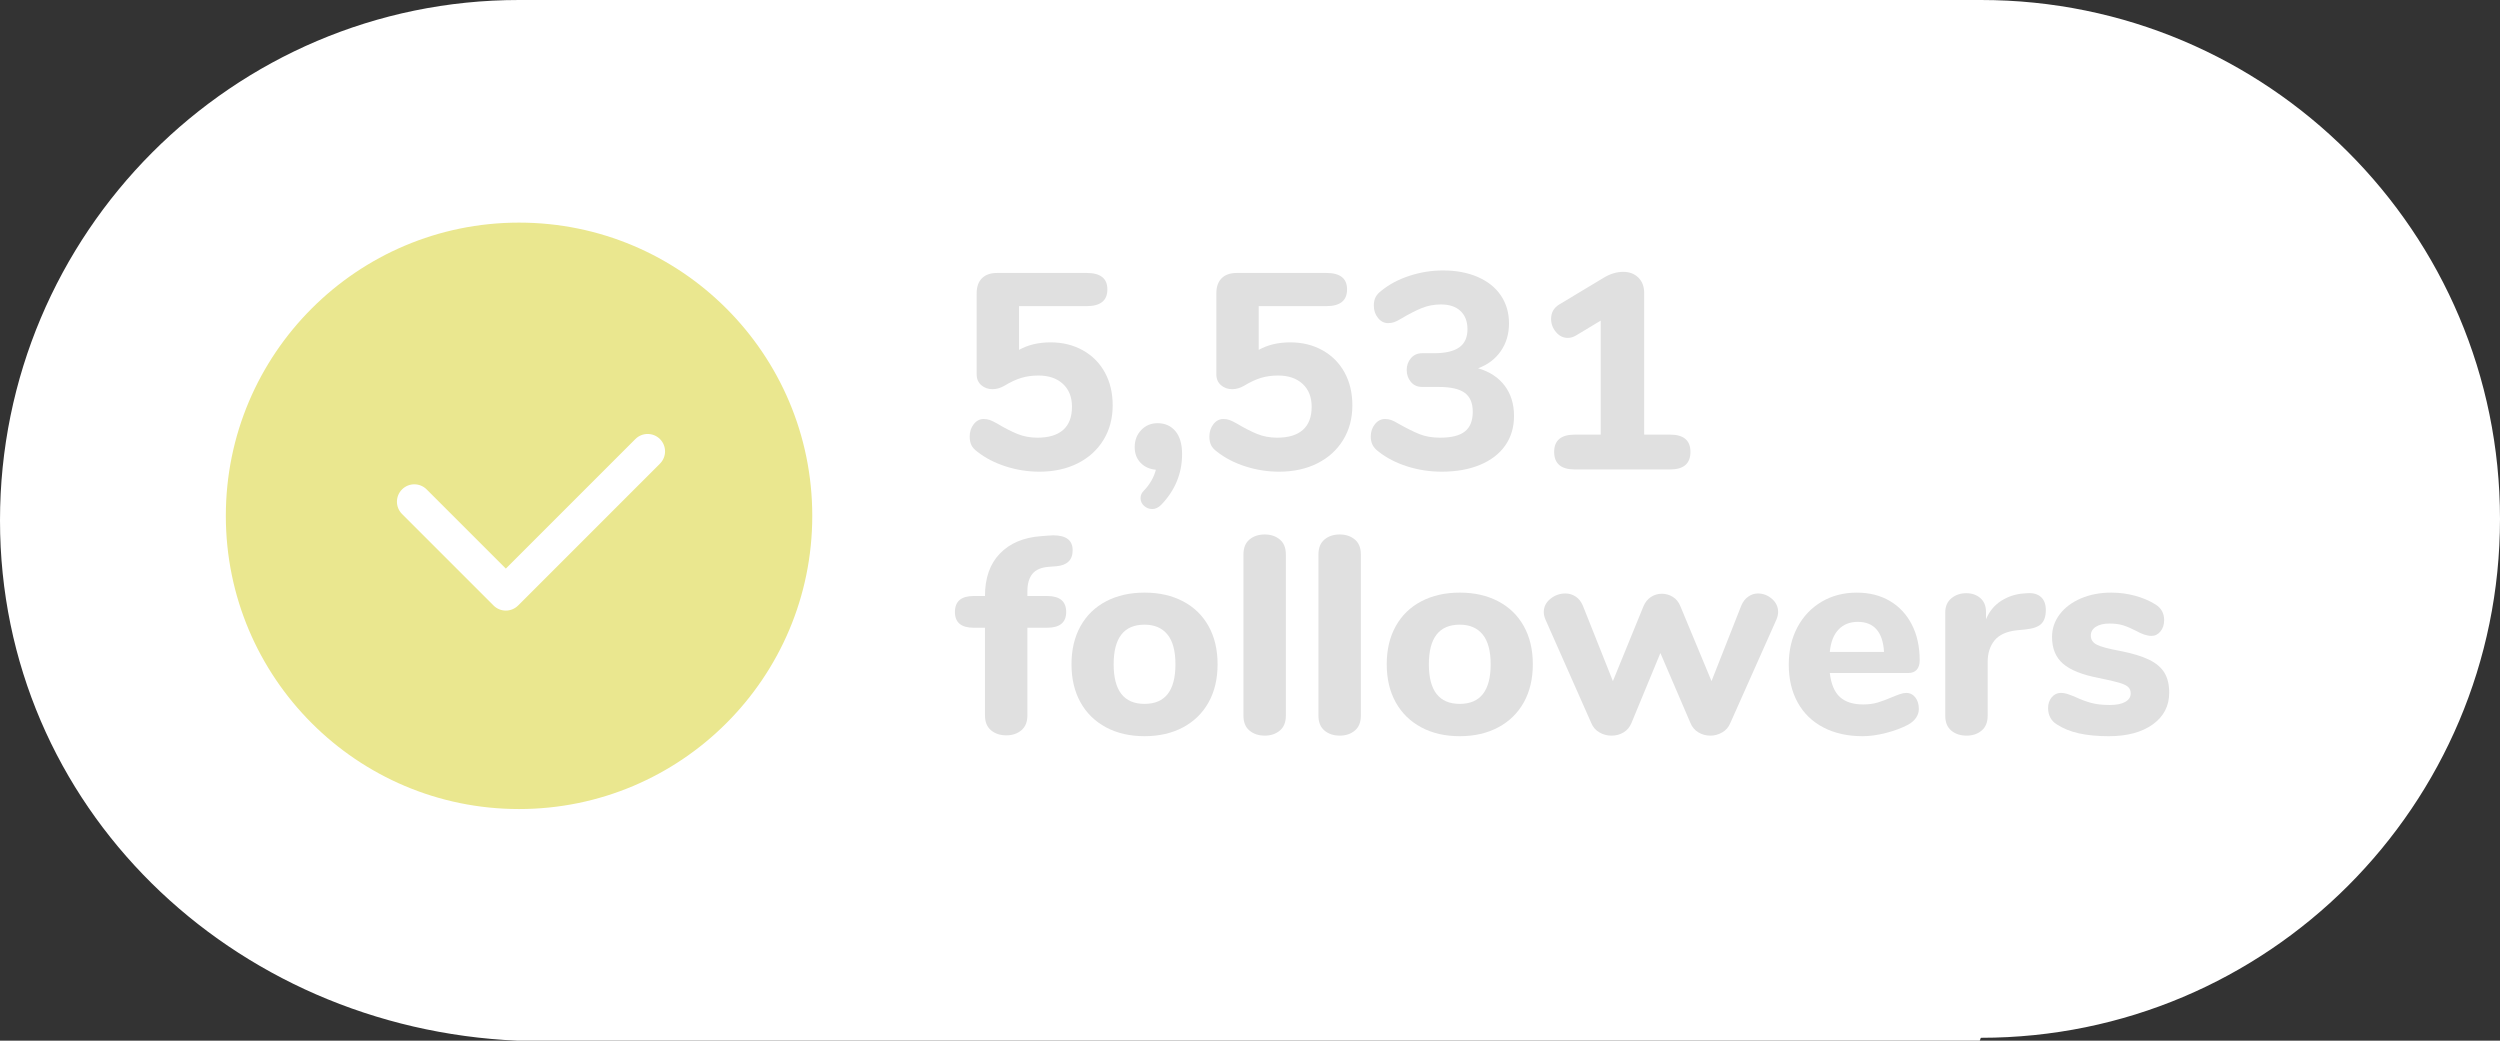 <?xml version="1.0" encoding="utf-8"?>
<!-- Generator: Adobe Illustrator 16.0.0, SVG Export Plug-In . SVG Version: 6.00 Build 0)  -->
<!DOCTYPE svg PUBLIC "-//W3C//DTD SVG 1.1//EN" "http://www.w3.org/Graphics/SVG/1.1/DTD/svg11.dtd">
<svg version="1.1" id="Layer_1" xmlns="http://www.w3.org/2000/svg" xmlns:xlink="http://www.w3.org/1999/xlink" x="0px" y="0px"
	 width="558.244px" height="232.383px" viewBox="0 0 558.244 232.383" enable-background="new 0 0 558.244 232.383"
	 xml:space="preserve">
<rect x="0" y="0" width="558.244" height="232.383" fill="#333333" stroke="none"/>
<g>
	<g>
		<path fill="#FFFFFF" d="M442.344,0c-4.319,0-322.12,0-326.443,0C51.891,0,0,52.187,0,116.194
			c0,63.914,51.734,113.423,115.608,116.189h326.444c0.097,0,0.193-0.647,0.291-0.647c64.01,0,115.9-51.855,115.9-115.865
			C558.244,51.86,506.354,0,442.344,0z"/>
	</g>
</g>
<path fill="#EAE78F" d="M115.9,49.709c36.161,0,65.477,29.313,65.477,65.476c0,36.161-29.315,65.472-65.477,65.472
	c-36.157,0-65.472-29.311-65.472-65.472C50.429,79.023,79.743,49.709,115.9,49.709z"/>
<g>
	<path fill="#E0E0E0" d="M230.544,128.127c-0.754,0.924-1.13,2.218-1.13,3.892v1.068h4.392c2.845,0,4.269,1.191,4.269,3.573
		c0,2.344-1.424,3.514-4.269,3.514h-4.392v19.574c0,1.463-0.45,2.571-1.348,3.322c-0.896,0.754-2.016,1.13-3.354,1.13
		c-1.384,0-2.523-0.376-3.418-1.13c-0.9-0.751-1.352-1.859-1.352-3.322v-19.574h-2.504c-2.808,0-4.206-1.17-4.206-3.514
		c0-2.385,1.398-3.573,4.206-3.573h2.504c0-4.018,1.105-7.175,3.327-9.472c2.218-2.301,5.267-3.598,9.164-3.89l1.625-0.125
		l1.13-0.062c2.886,0,4.331,1.11,4.331,3.325c0,2.177-1.214,3.366-3.64,3.577l-1.632,0.124
		C232.53,126.685,231.297,127.209,230.544,128.127z"/>
	<path fill="#E0E0E0" d="M246.979,162.415c-2.47-1.322-4.372-3.181-5.706-5.585c-1.34-2.403-2.011-5.24-2.011-8.503
		c0-3.26,0.671-6.094,2.011-8.502c1.334-2.403,3.239-4.254,5.706-5.551c2.469-1.295,5.335-1.945,8.595-1.945
		c3.264,0,6.13,0.65,8.593,1.945c2.47,1.297,4.37,3.147,5.708,5.551c1.338,2.408,2.007,5.242,2.007,8.502
		c0,3.263-0.666,6.1-2.007,8.503c-1.338,2.404-3.241,4.263-5.708,5.585c-2.469,1.315-5.333,1.975-8.593,1.975
		C252.313,164.391,249.447,163.736,246.979,162.415z M262.474,148.33c0-2.968-0.593-5.187-1.787-6.651
		c-1.195-1.464-2.896-2.193-5.113-2.193c-4.602,0-6.898,2.95-6.898,8.845c0,5.899,2.297,8.845,6.898,8.845
		C260.173,157.174,262.474,154.229,262.474,148.33z"/>
	<path fill="#E0E0E0" d="M279.009,163.135c-0.902-0.752-1.348-1.861-1.348-3.323v-36.014c0-1.464,0.445-2.571,1.348-3.325
		c0.897-0.753,2.036-1.126,3.418-1.126c1.337,0,2.455,0.373,3.354,1.126c0.9,0.754,1.348,1.861,1.348,3.325v36.014
		c0,1.462-0.447,2.571-1.348,3.323c-0.899,0.754-2.016,1.13-3.354,1.13C281.045,164.265,279.906,163.889,279.009,163.135z"/>
	<path fill="#E0E0E0" d="M295.755,163.135c-0.898-0.752-1.348-1.861-1.348-3.323v-36.014c0-1.464,0.449-2.571,1.348-3.325
		c0.9-0.753,2.041-1.126,3.418-1.126c1.338,0,2.46,0.373,3.356,1.126c0.902,0.754,1.348,1.861,1.348,3.325v36.014
		c0,1.462-0.445,2.571-1.348,3.323c-0.896,0.754-2.016,1.13-3.356,1.13C297.796,164.265,296.655,163.889,295.755,163.135z"/>
	<path fill="#E0E0E0" d="M317.372,162.415c-2.472-1.322-4.371-3.181-5.709-5.585c-1.34-2.403-2.008-5.24-2.008-8.503
		c0-3.26,0.664-6.094,2.008-8.502c1.338-2.403,3.24-4.254,5.709-5.551c2.464-1.295,5.332-1.945,8.592-1.945
		c3.263,0,6.127,0.65,8.59,1.945c2.472,1.297,4.372,3.147,5.712,5.551c1.336,2.408,2.01,5.242,2.01,8.502
		c0,3.263-0.671,6.1-2.01,8.503c-1.34,2.404-3.242,4.263-5.712,5.585c-2.467,1.315-5.33,1.975-8.59,1.975
		C322.699,164.391,319.836,163.736,317.372,162.415z M332.863,148.33c0-2.968-0.595-5.187-1.788-6.651
		c-1.194-1.464-2.899-2.193-5.115-2.193c-4.601,0-6.899,2.95-6.899,8.845c0,5.899,2.299,8.845,6.899,8.845
		C330.562,157.174,332.863,154.229,332.863,148.33z"/>
	<path fill="#E0E0E0" d="M390.398,133.211c0.664-0.458,1.376-0.691,2.133-0.691c1.168,0,2.215,0.4,3.134,1.194
		c0.919,0.798,1.384,1.778,1.384,2.95c0,0.5-0.124,1.064-0.38,1.691l-10.29,23.088c-0.374,0.919-0.979,1.62-1.817,2.102
		c-0.838,0.479-1.712,0.722-2.632,0.722c-0.967,0-1.854-0.239-2.668-0.722c-0.816-0.481-1.414-1.183-1.79-2.102l-6.71-15.623
		l-6.461,15.623c-0.38,0.919-0.966,1.62-1.761,2.102c-0.794,0.479-1.694,0.722-2.696,0.722c-0.965,0-1.861-0.239-2.698-0.722
		c-0.84-0.481-1.442-1.183-1.821-2.102l-10.223-23.088c-0.255-0.584-0.379-1.151-0.379-1.691c0-1.172,0.492-2.152,1.477-2.95
		c0.98-0.794,2.102-1.194,3.354-1.194c0.837,0,1.6,0.233,2.291,0.691c0.687,0.46,1.222,1.131,1.597,2.009l6.714,16.875l6.841-16.751
		c0.374-0.878,0.929-1.56,1.661-2.041c0.732-0.475,1.537-0.721,2.416-0.721c0.877,0,1.693,0.229,2.449,0.691
		c0.752,0.462,1.318,1.15,1.691,2.072l6.964,16.749l6.65-16.873C389.202,134.342,389.727,133.671,390.398,133.211z"/>
	<path fill="#E0E0E0" d="M427.69,155.732c0.521,0.672,0.783,1.528,0.783,2.573c0,0.714-0.21,1.369-0.627,1.978
		c-0.419,0.604-1.005,1.115-1.757,1.533c-1.426,0.752-3.073,1.374-4.959,1.852c-1.884,0.481-3.617,0.722-5.203,0.722
		c-3.352,0-6.268-0.648-8.754-1.945c-2.487-1.297-4.403-3.147-5.737-5.551c-1.341-2.406-2.011-5.24-2.011-8.503
		c0-3.138,0.646-5.916,1.943-8.344c1.297-2.426,3.096-4.316,5.395-5.678c2.302-1.357,4.91-2.037,7.843-2.037
		c2.802,0,5.26,0.616,7.372,1.85c2.11,1.236,3.75,2.991,4.923,5.271c1.173,2.279,1.759,4.943,1.759,7.996
		c0,0.922-0.222,1.622-0.659,2.103c-0.44,0.481-1.057,0.725-1.851,0.725h-17.565c0.289,2.467,1.042,4.257,2.255,5.362
		c1.214,1.108,2.948,1.662,5.206,1.662c1.214,0,2.3-0.146,3.265-0.438c0.964-0.292,2.026-0.689,3.198-1.194
		c0.589-0.249,1.151-0.47,1.693-0.655c0.543-0.189,1.024-0.285,1.44-0.285C426.487,154.727,427.165,155.066,427.69,155.732z
		 M410.535,140.582c-1.092,1.15-1.74,2.812-1.945,4.987h12.109c-0.13-2.214-0.681-3.891-1.668-5.019
		c-0.986-1.129-2.375-1.691-4.171-1.691C413.063,138.859,411.618,139.431,410.535,140.582z"/>
	<path fill="#E0E0E0" d="M455.733,133.303c0.729,0.651,1.094,1.622,1.094,2.922c0,1.38-0.335,2.4-1.002,3.07
		c-0.67,0.671-1.861,1.092-3.577,1.26l-1.883,0.187c-2.3,0.249-3.963,1.003-4.986,2.256c-1.024,1.253-1.538,2.869-1.538,4.831
		v11.983c0,1.462-0.448,2.571-1.348,3.323c-0.899,0.754-2.019,1.13-3.359,1.13c-1.377,0-2.518-0.376-3.418-1.13
		c-0.898-0.752-1.348-1.861-1.348-3.323V136.79c0-1.385,0.46-2.447,1.382-3.202c0.917-0.754,2.026-1.129,3.323-1.129
		c1.255,0,2.301,0.37,3.142,1.1c0.831,0.731,1.251,1.745,1.251,3.041v1.694c0.752-1.799,1.894-3.177,3.42-4.142
		c1.523-0.961,3.186-1.505,4.986-1.632l0.879-0.062C454.005,132.374,455.005,132.659,455.733,133.303z"/>
	<path fill="#E0E0E0" d="M464.237,163.762c-1.886-0.416-3.538-1.087-4.96-2.007c-0.626-0.377-1.105-0.878-1.44-1.506
		c-0.334-0.626-0.504-1.334-0.504-2.131c0-0.965,0.274-1.764,0.814-2.416c0.546-0.647,1.214-0.976,2.011-0.976
		c0.541,0,1.091,0.096,1.632,0.285c0.544,0.186,1.107,0.406,1.695,0.655c1.17,0.546,2.32,0.976,3.449,1.286
		c1.129,0.313,2.528,0.471,4.203,0.471c1.465,0,2.605-0.228,3.418-0.687c0.815-0.462,1.224-1.086,1.224-1.886
		c0-0.584-0.178-1.054-0.532-1.41c-0.356-0.354-1.016-0.68-1.979-0.972s-2.488-0.649-4.578-1.065
		c-3.723-0.713-6.397-1.781-8.03-3.204c-1.632-1.421-2.447-3.407-2.447-5.958c0-1.883,0.577-3.573,1.727-5.081
		c1.149-1.504,2.729-2.687,4.737-3.545c2.01-0.856,4.265-1.285,6.775-1.285c1.793,0,3.554,0.229,5.268,0.691
		c1.713,0.463,3.241,1.107,4.582,1.945c1.292,0.794,1.946,1.967,1.946,3.512c0,1.005-0.277,1.844-0.82,2.511
		c-0.542,0.669-1.212,1.004-2.007,1.004c-0.968,0-2.114-0.374-3.45-1.129c-1.048-0.542-2.001-0.948-2.855-1.223
		c-0.858-0.271-1.873-0.406-3.042-0.406c-1.298,0-2.324,0.24-3.074,0.722c-0.751,0.483-1.129,1.139-1.129,1.975
		c0,0.877,0.437,1.551,1.317,2.011c0.88,0.462,2.575,0.92,5.081,1.379c2.803,0.544,4.998,1.203,6.591,1.976
		c1.588,0.773,2.734,1.745,3.449,2.915c0.71,1.176,1.068,2.655,1.068,4.456c0,2.972-1.222,5.332-3.669,7.086
		c-2.448,1.759-5.724,2.636-9.82,2.636C468.334,164.391,466.113,164.183,464.237,163.762z"/>
</g>
<path fill="#FFFFFF" d="M112.949,136.344c-1.029,0-2.018-0.409-2.745-1.139l-20.43-20.429c-1.517-1.516-1.517-3.976,0-5.492
	c1.516-1.516,3.977-1.516,5.492,0l17.683,17.683l28.926-28.926c1.516-1.516,3.977-1.516,5.492,0c1.517,1.517,1.517,3.976,0,5.493
	l-31.672,31.671C114.968,135.934,113.979,136.344,112.949,136.344z"/>
<g>
	<path fill="#E0E0E0" d="M241.799,78.222c2.116,1.183,3.754,2.832,4.917,4.948c1.161,2.116,1.743,4.564,1.743,7.344
		c0,2.905-0.685,5.477-2.054,7.717c-1.369,2.241-3.289,3.983-5.757,5.228c-2.469,1.245-5.321,1.867-8.558,1.867
		c-2.573,0-5.083-0.395-7.53-1.183c-2.449-0.788-4.565-1.888-6.348-3.298c-0.623-0.456-1.058-0.943-1.307-1.463
		c-0.249-0.518-0.374-1.151-0.374-1.898c0-1.079,0.301-2.001,0.903-2.77c0.601-0.767,1.338-1.151,2.209-1.151
		c0.498,0,0.954,0.073,1.369,0.218c0.415,0.146,0.954,0.404,1.618,0.778c1.659,0.996,3.174,1.774,4.543,2.334s2.863,0.84,4.481,0.84
		c2.53,0,4.45-0.581,5.757-1.743c1.307-1.161,1.96-2.883,1.96-5.166c0-2.157-0.675-3.859-2.023-5.104
		c-1.349-1.245-3.164-1.867-5.445-1.867c-1.411,0-2.698,0.177-3.859,0.529c-1.162,0.353-2.427,0.944-3.796,1.773
		c-0.871,0.498-1.743,0.747-2.614,0.747c-0.996,0-1.836-0.301-2.521-0.902c-0.685-0.601-1.027-1.4-1.027-2.396v-18.11
		c0-1.452,0.394-2.572,1.183-3.361c0.788-0.788,1.908-1.183,3.36-1.183h20.04c3.07,0,4.605,1.225,4.605,3.672
		c0,2.49-1.535,3.734-4.605,3.734h-15.123v9.771c1.991-1.12,4.335-1.68,7.033-1.68C237.276,76.448,239.683,77.039,241.799,78.222z"
		/>
	<path fill="#E0E0E0" d="M262.461,96.27c0.996,1.183,1.494,2.894,1.494,5.135c0,4.314-1.556,8.09-4.668,11.327
		c-0.622,0.623-1.287,0.934-1.991,0.934c-0.706,0-1.318-0.239-1.836-0.716c-0.52-0.477-0.778-1.048-0.778-1.711
		c0-0.622,0.228-1.162,0.685-1.618c1.369-1.411,2.282-2.987,2.739-4.73c-1.411-0.124-2.552-0.643-3.423-1.556
		c-0.871-0.912-1.307-2.074-1.307-3.485c0-1.534,0.487-2.81,1.462-3.828c0.975-1.016,2.188-1.524,3.641-1.524
		C260.137,94.497,261.465,95.088,262.461,96.27z"/>
	<path fill="#E0E0E0" d="M295.321,78.222c2.116,1.183,3.755,2.832,4.917,4.948c1.16,2.116,1.742,4.564,1.742,7.344
		c0,2.905-0.685,5.477-2.054,7.717c-1.369,2.241-3.289,3.983-5.757,5.228c-2.469,1.245-5.321,1.867-8.558,1.867
		c-2.573,0-5.083-0.395-7.53-1.183c-2.449-0.788-4.565-1.888-6.348-3.298c-0.623-0.456-1.058-0.943-1.307-1.463
		c-0.249-0.518-0.374-1.151-0.374-1.898c0-1.079,0.301-2.001,0.903-2.77c0.601-0.767,1.338-1.151,2.209-1.151
		c0.498,0,0.954,0.073,1.369,0.218c0.415,0.146,0.954,0.404,1.618,0.778c1.659,0.996,3.174,1.774,4.543,2.334s2.863,0.84,4.481,0.84
		c2.53,0,4.45-0.581,5.757-1.743c1.307-1.161,1.961-2.883,1.961-5.166c0-2.157-0.676-3.859-2.023-5.104
		c-1.349-1.245-3.164-1.867-5.445-1.867c-1.411,0-2.697,0.177-3.859,0.529c-1.162,0.353-2.427,0.944-3.796,1.773
		c-0.871,0.498-1.743,0.747-2.614,0.747c-0.996,0-1.836-0.301-2.521-0.902c-0.685-0.601-1.027-1.4-1.027-2.396v-18.11
		c0-1.452,0.394-2.572,1.183-3.361c0.788-0.788,1.908-1.183,3.36-1.183h20.04c3.07,0,4.605,1.225,4.605,3.672
		c0,2.49-1.535,3.734-4.605,3.734h-15.123v9.771c1.991-1.12,4.335-1.68,7.032-1.68S293.205,77.039,295.321,78.222z"/>
	<path fill="#E0E0E0" d="M335.992,86.125c1.39,1.847,2.085,4.098,2.085,6.753c0,2.531-0.653,4.73-1.96,6.597
		c-1.308,1.867-3.186,3.31-5.633,4.326c-2.449,1.017-5.29,1.525-8.526,1.525c-2.698,0-5.28-0.395-7.749-1.183
		s-4.596-1.888-6.379-3.298c-0.622-0.456-1.068-0.954-1.338-1.494c-0.27-0.539-0.404-1.161-0.404-1.867
		c0-1.079,0.311-2.001,0.934-2.77c0.622-0.767,1.369-1.151,2.24-1.151c0.498,0,0.954,0.073,1.369,0.218
		c0.414,0.146,0.934,0.404,1.557,0.778c1.824,1.038,3.4,1.826,4.729,2.365c1.327,0.54,2.884,0.809,4.667,0.809
		c2.531,0,4.377-0.467,5.539-1.4s1.743-2.396,1.743-4.388c0-1.95-0.603-3.361-1.805-4.232c-1.204-0.872-3.134-1.307-5.788-1.307
		h-3.672c-1.08,0-1.93-0.374-2.552-1.12c-0.622-0.747-0.934-1.639-0.934-2.676c0-0.996,0.312-1.867,0.934-2.614
		c0.622-0.747,1.472-1.121,2.552-1.121h2.613c2.531,0,4.408-0.436,5.633-1.307c1.223-0.872,1.836-2.219,1.836-4.045
		c0-1.743-0.52-3.101-1.556-4.077c-1.038-0.974-2.489-1.462-4.356-1.462c-1.535,0-2.967,0.271-4.295,0.809
		c-1.328,0.54-2.862,1.328-4.605,2.365c-0.622,0.374-1.141,0.633-1.556,0.778c-0.415,0.146-0.871,0.218-1.369,0.218
		c-0.871,0-1.618-0.383-2.24-1.151c-0.622-0.767-0.934-1.69-0.934-2.77c0-0.747,0.134-1.379,0.404-1.898
		c0.27-0.518,0.716-1.005,1.339-1.462c1.742-1.41,3.826-2.51,6.254-3.298c2.428-0.788,4.906-1.183,7.438-1.183
		c2.945,0,5.539,0.488,7.779,1.462c2.24,0.976,3.962,2.355,5.166,4.139c1.203,1.785,1.805,3.859,1.805,6.224
		c0,2.365-0.613,4.43-1.836,6.193c-1.225,1.764-2.916,3.04-5.072,3.827C332.621,82.983,334.602,84.28,335.992,86.125z"/>
	<path fill="#E0E0E0" d="M377.472,100.907c0,2.614-1.515,3.921-4.544,3.921h-21.284c-3.071,0-4.605-1.307-4.605-3.921
		c0-2.572,1.534-3.858,4.605-3.858h5.788V71.594l-5.477,3.298c-0.623,0.374-1.245,0.56-1.867,0.56c-1.037,0-1.92-0.436-2.645-1.307
		c-0.727-0.872-1.09-1.846-1.09-2.925c0-1.452,0.643-2.552,1.93-3.298l9.833-5.913c1.452-0.871,2.903-1.307,4.356-1.307
		c1.369,0,2.49,0.426,3.361,1.276c0.871,0.851,1.307,2.002,1.307,3.454v31.616h5.787C375.957,97.048,377.472,98.334,377.472,100.907
		z"/>
</g>
</svg>

